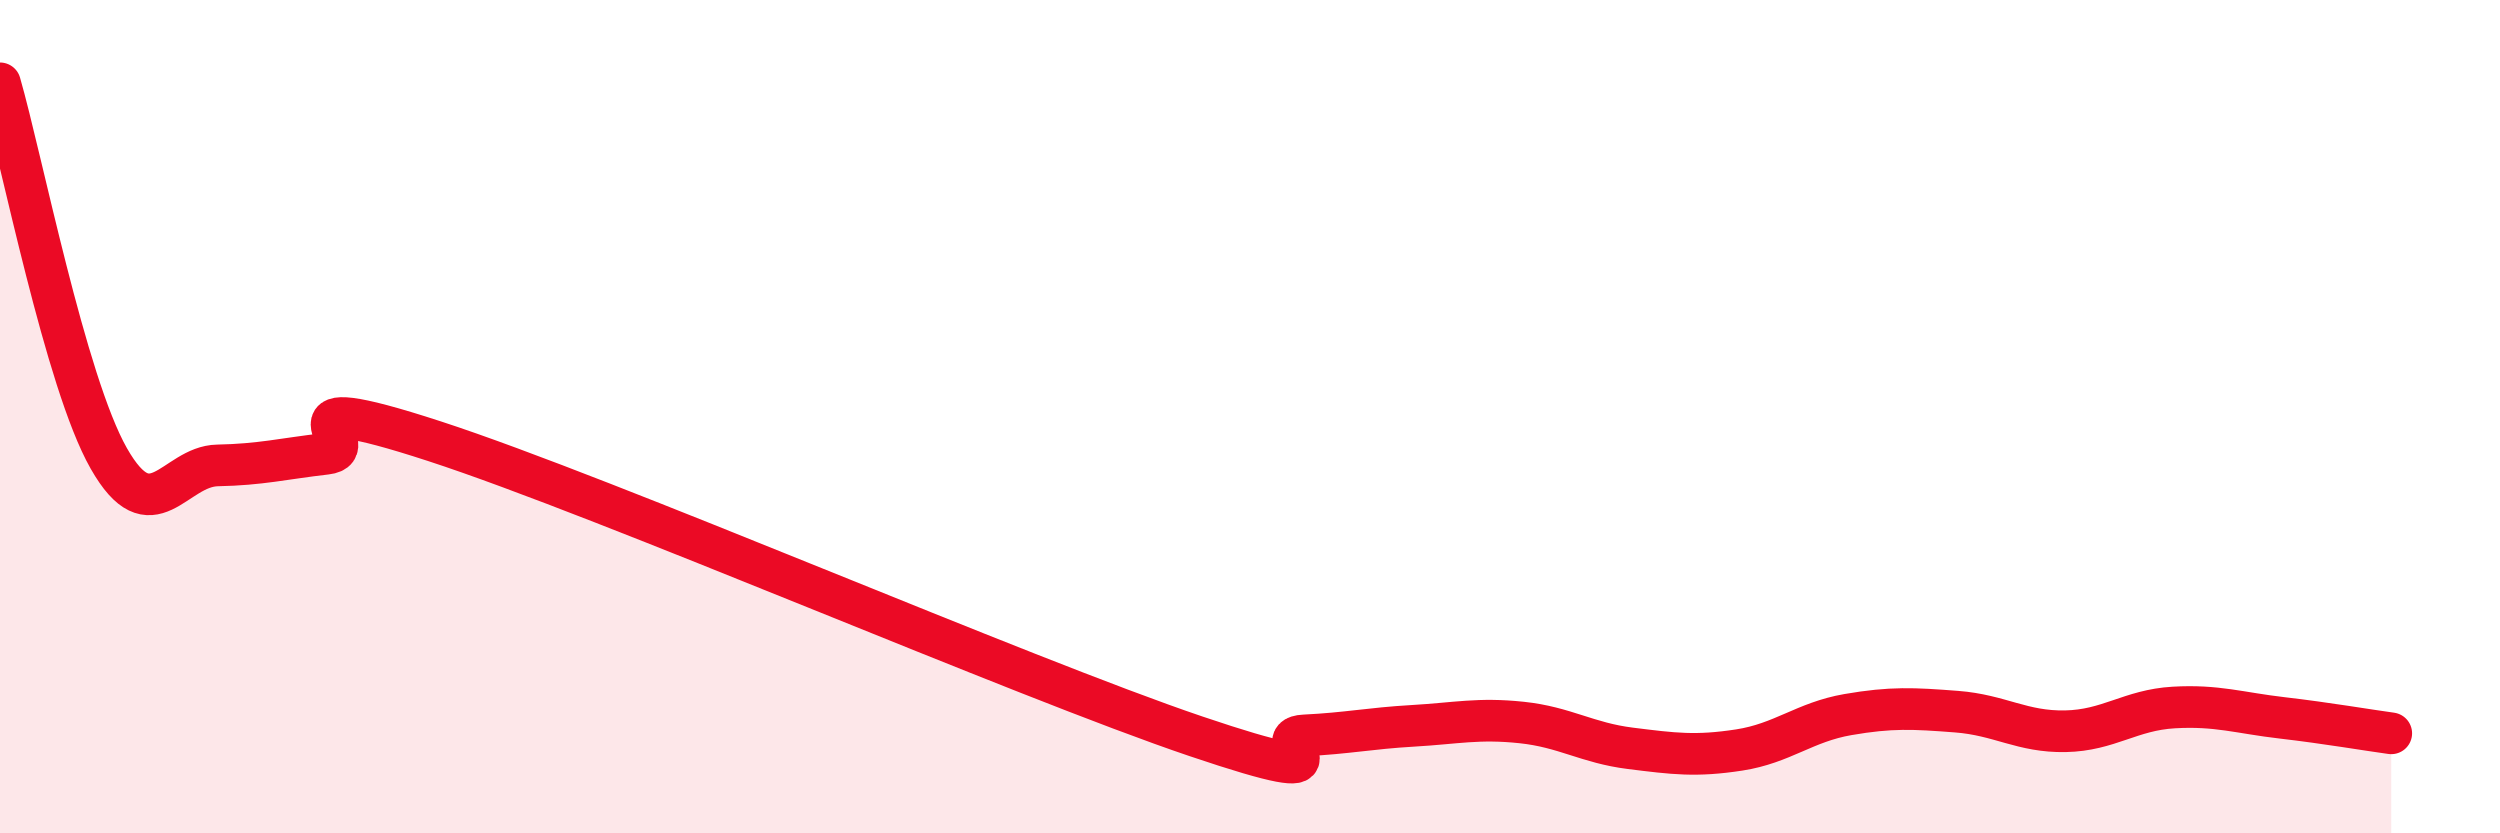 
    <svg width="60" height="20" viewBox="0 0 60 20" xmlns="http://www.w3.org/2000/svg">
      <path
        d="M 0,2 C 0.52,3.8 1.57,9.17 2.61,11 C 3.65,12.83 4.18,11.19 5.22,11.17 C 6.26,11.15 6.79,11.01 7.83,10.89 C 8.87,10.77 6.26,9.23 10.43,10.59 C 14.6,11.95 24.53,16.26 28.7,17.67 C 32.87,19.08 30.26,17.7 31.3,17.65 C 32.34,17.6 32.87,17.48 33.91,17.42 C 34.95,17.36 35.48,17.23 36.52,17.34 C 37.56,17.45 38.09,17.83 39.13,17.96 C 40.17,18.09 40.7,18.16 41.74,18 C 42.78,17.84 43.31,17.33 44.35,17.15 C 45.39,16.97 45.92,17 46.96,17.08 C 48,17.16 48.53,17.57 49.57,17.55 C 50.61,17.53 51.13,17.04 52.17,16.98 C 53.21,16.92 53.74,17.11 54.78,17.23 C 55.82,17.35 56.87,17.53 57.39,17.6L57.39 20L0 20Z"
        fill="#EB0A25"
        opacity="0.1"
        stroke-linecap="round"
        stroke-linejoin="round"
      />
      <path
        d="M 0,2 C 0.52,3.8 1.57,9.17 2.61,11 C 3.65,12.83 4.18,11.19 5.22,11.17 C 6.26,11.15 6.79,11.01 7.83,10.89 C 8.87,10.77 6.26,9.23 10.43,10.59 C 14.6,11.95 24.53,16.26 28.7,17.67 C 32.87,19.08 30.26,17.7 31.3,17.65 C 32.34,17.6 32.87,17.48 33.91,17.42 C 34.95,17.36 35.48,17.23 36.52,17.34 C 37.56,17.45 38.09,17.83 39.13,17.96 C 40.17,18.09 40.7,18.16 41.74,18 C 42.78,17.84 43.31,17.33 44.35,17.15 C 45.39,16.97 45.92,17 46.96,17.08 C 48,17.16 48.53,17.57 49.57,17.55 C 50.61,17.53 51.13,17.04 52.17,16.98 C 53.21,16.92 53.74,17.11 54.78,17.23 C 55.82,17.35 56.87,17.53 57.39,17.6"
        stroke="#EB0A25"
        stroke-width="1"
        fill="none"
        stroke-linecap="round"
        stroke-linejoin="round"
      />
    </svg>
  